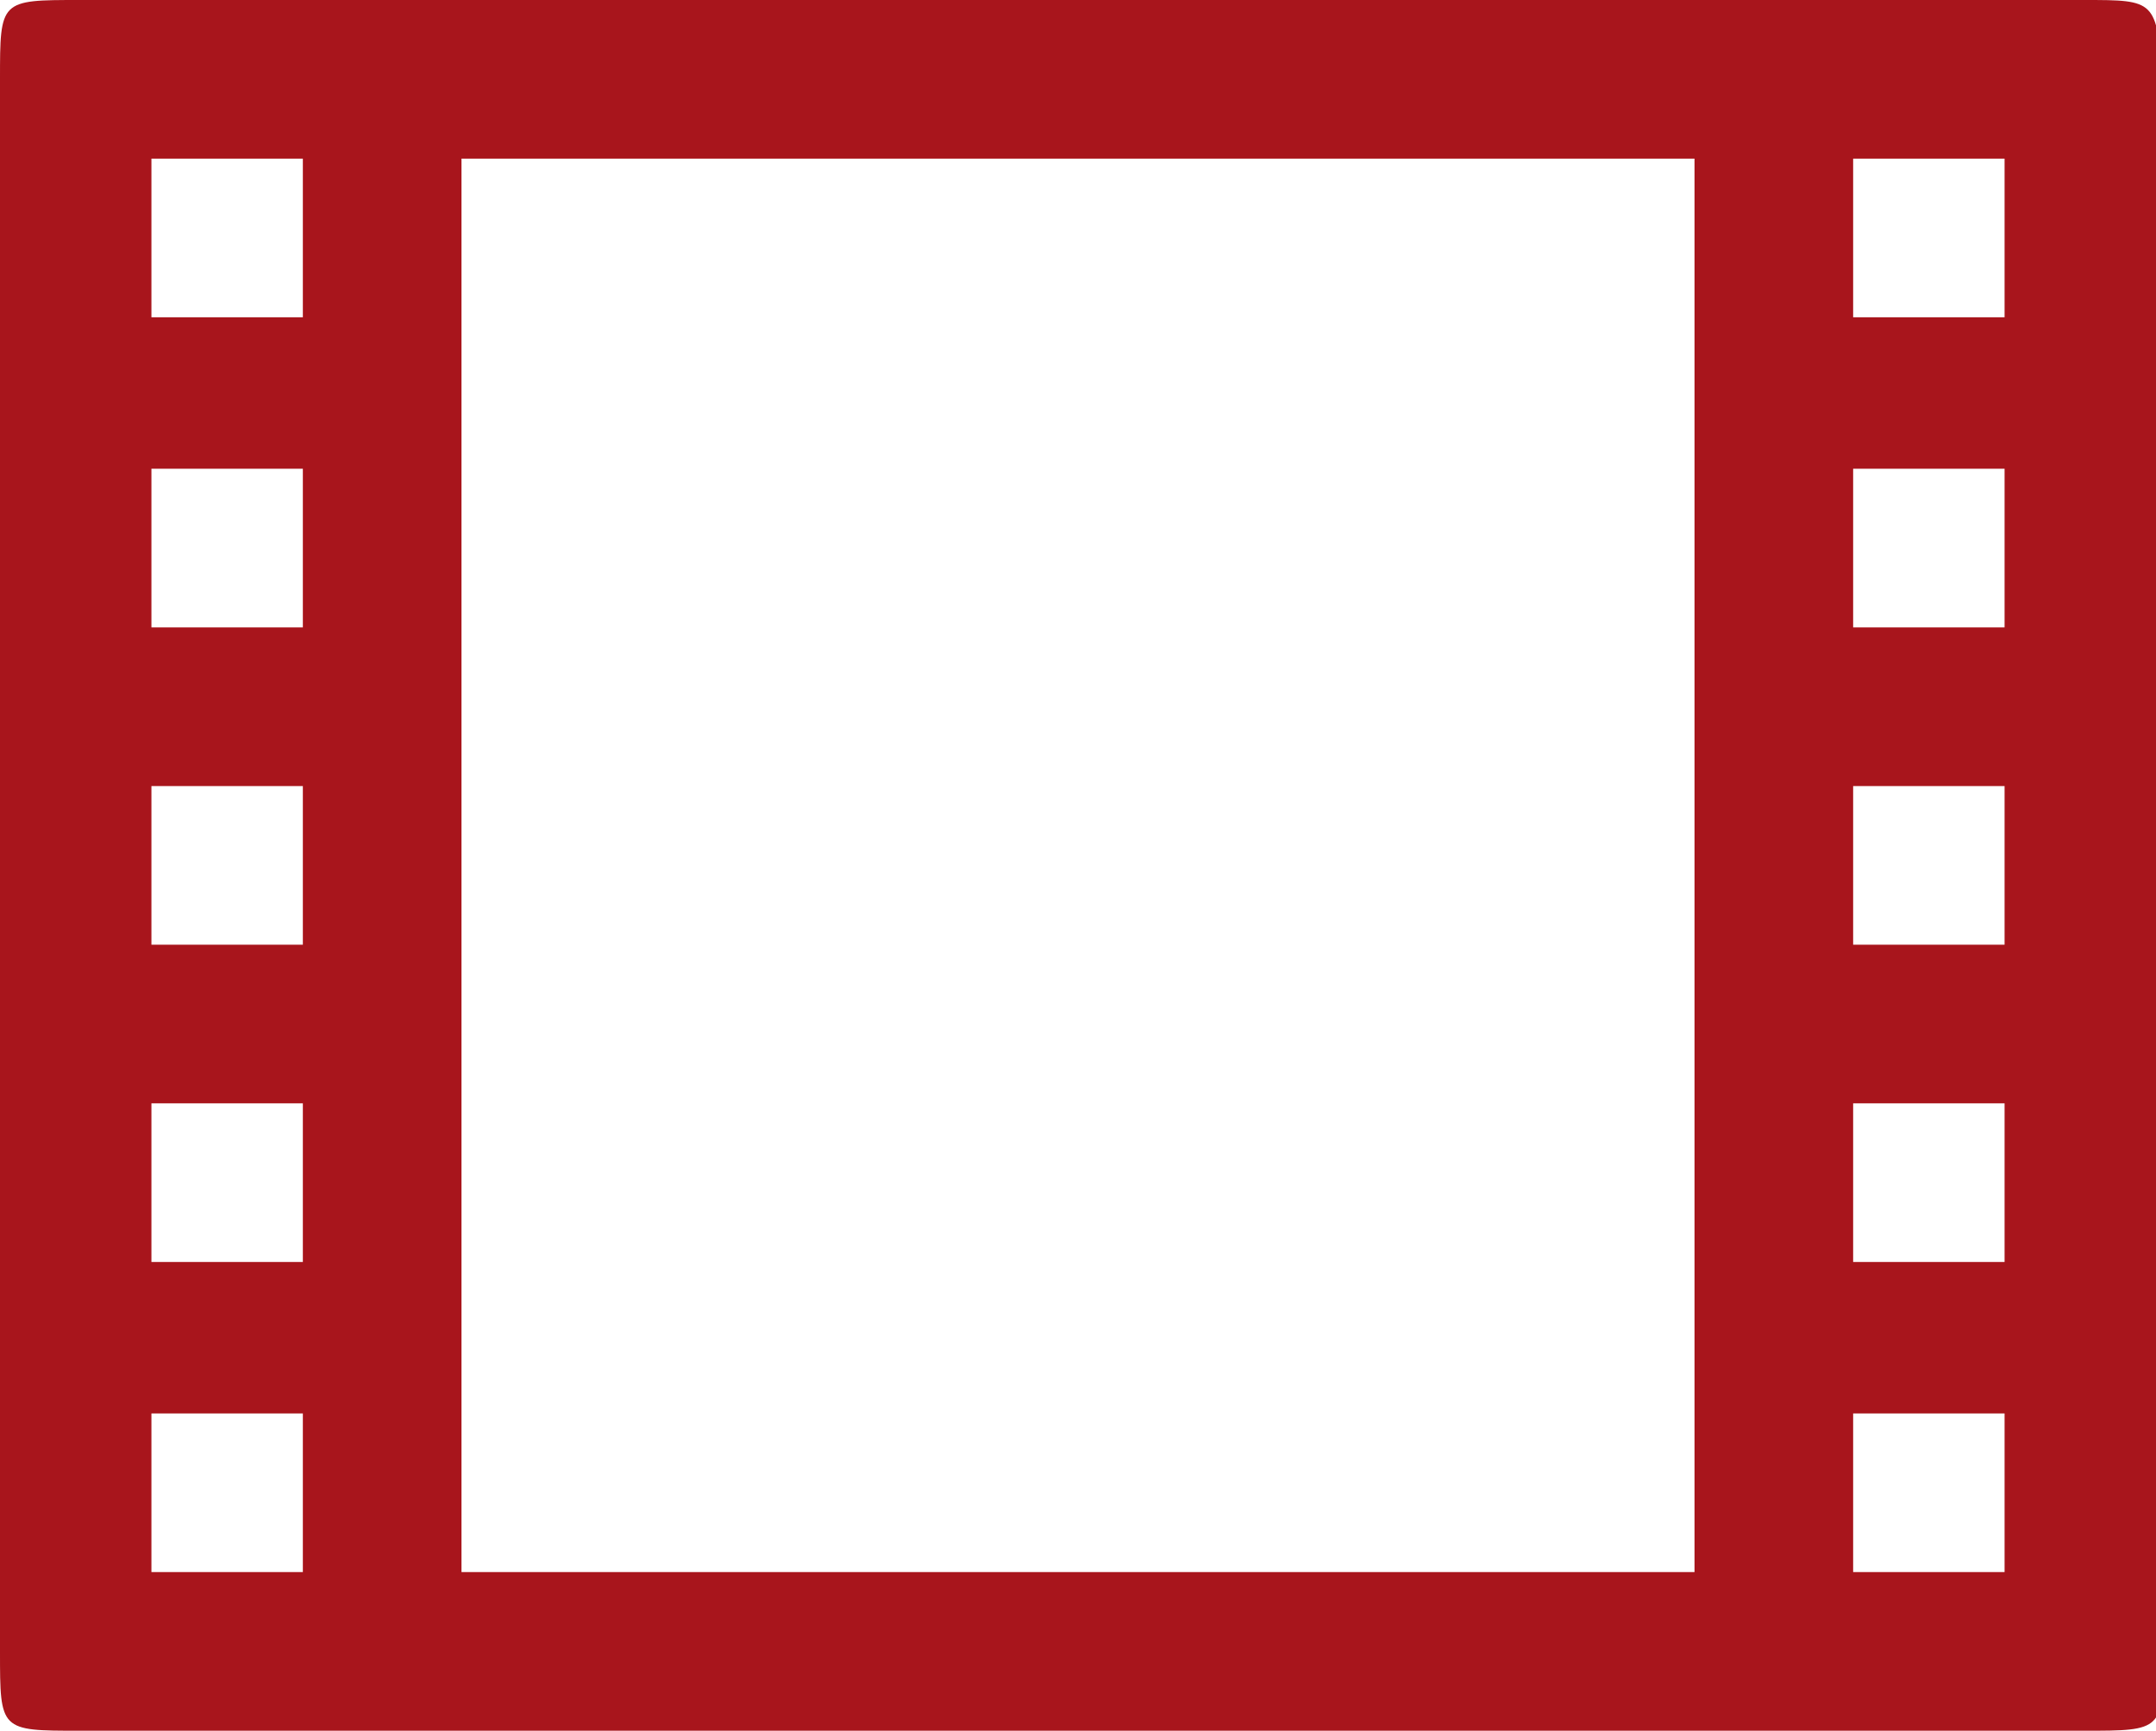 <?xml version="1.0" encoding="utf-8"?>
<!-- Generator: Adobe Illustrator 21.0.0, SVG Export Plug-In . SVG Version: 6.00 Build 0)  -->
<svg version="1.1" id="Layer_1" xmlns="http://www.w3.org/2000/svg" xmlns:xlink="http://www.w3.org/1999/xlink" x="0px" y="0px"
	 viewBox="0 0 29.9 24" style="enable-background:new 0 0 29.9 24;" xml:space="preserve">
<style type="text/css">
	.st0{fill:#A8151C;}
</style>
<g>
	<path class="st0" d="M28.9,0H1.1C0,0,0,0,0,1.1v21.8C0,24,0,24,1.1,24h27.8c1.1,0,1.1,0,1.1-1.1V1.1C29.9,0,29.9,0,28.9,0
		 M4.3,21.8H2.1v-2.2h2.1V21.8z M4.3,17.5H2.1v-2.2h2.1V17.5z M4.3,13.1H2.1v-2.2h2.1V13.1z M4.3,8.7H2.1V6.5h2.1V8.7z M4.3,4.4H2.1
		V2.2h2.1V4.4z M23.5,21.8H6.4V2.2h17.1V21.8z M27.8,21.8h-2.1v-2.2h2.1V21.8z M27.8,17.5h-2.1v-2.2h2.1V17.5z M27.8,13.1h-2.1v-2.2
		h2.1V13.1z M27.8,8.7h-2.1V6.5h2.1V8.7z M27.8,4.4h-2.1V2.2h2.1V4.4z"/>
</g>
</svg>
